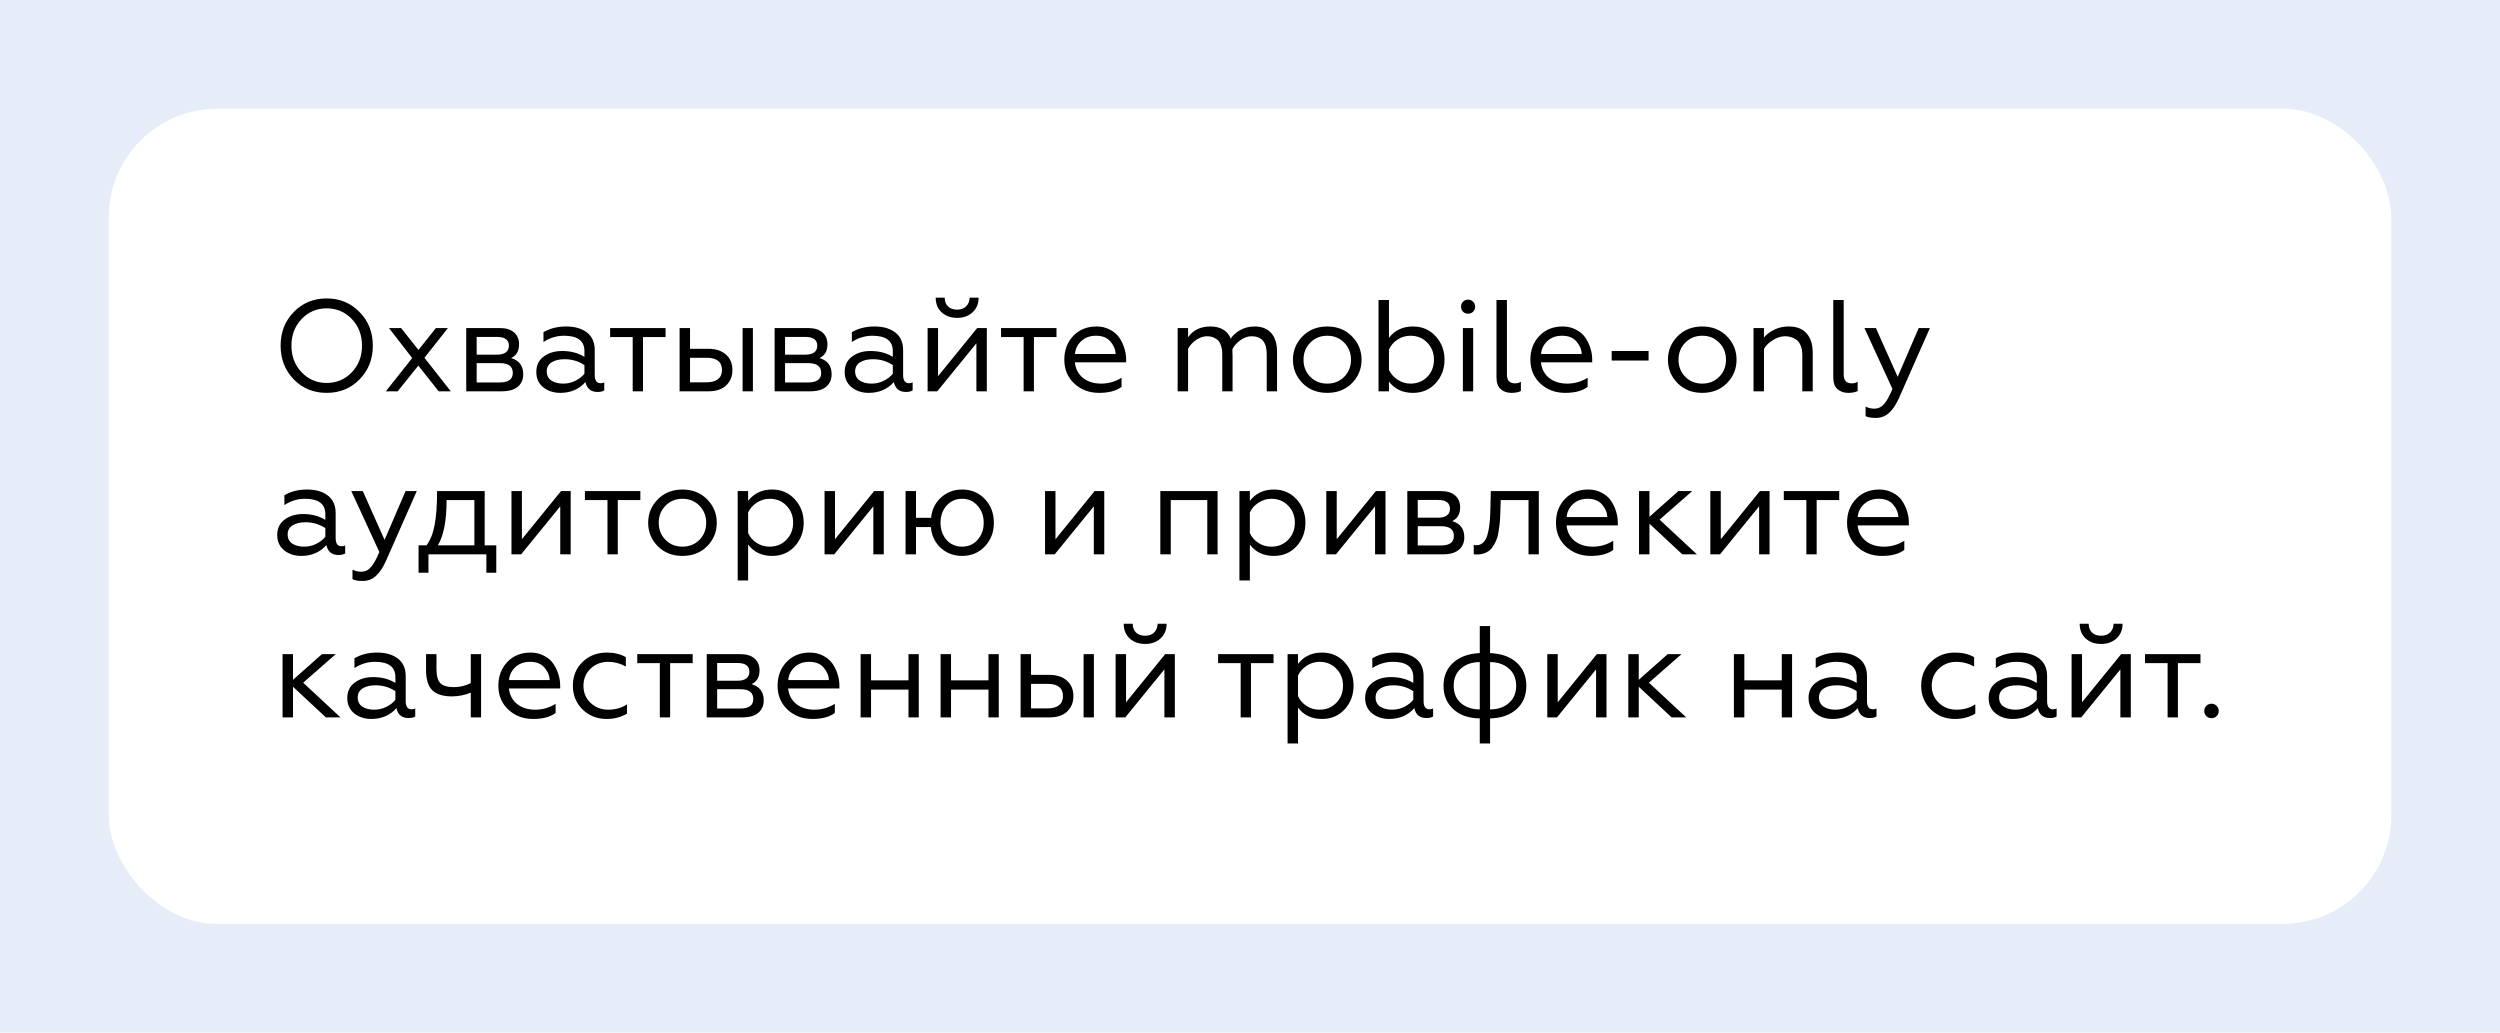 <?xml version="1.0" encoding="UTF-8"?> <svg xmlns="http://www.w3.org/2000/svg" width="230" height="95" viewBox="0 0 230 95" fill="none"> <rect width="230" height="95" fill="#E6EDF8"></rect> <rect x="10" y="10" width="210" height="75" rx="10" fill="white"></rect> <path d="M27.028 28.704C27.836 27.872 28.844 27.456 30.052 27.456C31.26 27.456 32.268 27.872 33.076 28.704C33.892 29.528 34.3 30.56 34.3 31.8C34.3 33.04 33.892 34.076 33.076 34.908C32.268 35.732 31.26 36.144 30.052 36.144C28.844 36.144 27.836 35.732 27.028 34.908C26.22 34.076 25.816 33.04 25.816 31.8C25.816 30.56 26.22 29.528 27.028 28.704ZM30.052 35.232C30.972 35.232 31.744 34.904 32.368 34.248C32.992 33.592 33.304 32.776 33.304 31.8C33.304 30.824 32.992 30.008 32.368 29.352C31.744 28.696 30.972 28.368 30.052 28.368C29.14 28.368 28.372 28.696 27.748 29.352C27.124 30.008 26.812 30.824 26.812 31.8C26.812 32.776 27.124 33.592 27.748 34.248C28.372 34.904 29.14 35.232 30.052 35.232ZM35.497 36L37.921 32.94L35.785 30.18H36.901L38.497 32.196L40.105 30.18H41.209L39.049 32.916L41.473 36H40.357L38.485 33.636L36.589 36H35.497ZM42.894 36V30.18H45.978C46.554 30.18 46.994 30.316 47.298 30.588C47.602 30.86 47.754 31.22 47.754 31.668C47.754 32.292 47.51 32.716 47.022 32.94C47.766 33.164 48.138 33.66 48.138 34.428C48.138 34.916 47.97 35.3 47.634 35.58C47.298 35.86 46.814 36 46.182 36H42.894ZM43.854 35.184H45.99C46.782 35.184 47.178 34.892 47.178 34.308C47.178 33.708 46.782 33.408 45.99 33.408H43.854V35.184ZM43.854 32.628H45.726C46.07 32.628 46.338 32.56 46.53 32.424C46.722 32.28 46.818 32.076 46.818 31.812C46.818 31.268 46.454 30.996 45.726 30.996H43.854V32.628ZM51.812 35.292C52.22 35.292 52.596 35.204 52.94 35.028C53.292 34.852 53.568 34.636 53.768 34.38V33.588C53.224 33.228 52.616 33.048 51.944 33.048C51.432 33.048 51.028 33.148 50.732 33.348C50.444 33.54 50.3 33.812 50.3 34.164C50.3 34.54 50.444 34.824 50.732 35.016C51.02 35.2 51.38 35.292 51.812 35.292ZM51.548 36.144C50.932 36.144 50.408 35.972 49.976 35.628C49.552 35.284 49.34 34.812 49.34 34.212C49.34 33.612 49.564 33.144 50.012 32.808C50.468 32.464 51.036 32.292 51.716 32.292C52.508 32.292 53.192 32.472 53.768 32.832V32.304C53.768 31.36 53.144 30.888 51.896 30.888C51.216 30.888 50.584 31.08 50 31.464V30.564C50.584 30.212 51.284 30.036 52.1 30.036C52.884 30.036 53.516 30.22 53.996 30.588C54.476 30.956 54.716 31.496 54.716 32.208V34.5C54.716 35.004 54.896 35.256 55.256 35.256C55.4 35.256 55.512 35.228 55.592 35.172V35.916C55.448 36.012 55.244 36.06 54.98 36.06C54.364 36.06 53.992 35.756 53.864 35.148C53.272 35.812 52.5 36.144 51.548 36.144ZM58.208 36V31.008H56.132V30.18H61.232V31.008H59.156V36H58.208ZM68.319 36V30.18H69.267V36H68.319ZM62.523 36V30.18H63.483V32.088H65.151C65.847 32.088 66.391 32.264 66.783 32.616C67.183 32.968 67.383 33.444 67.383 34.044C67.383 34.62 67.191 35.092 66.807 35.46C66.423 35.82 65.883 36 65.187 36H62.523ZM63.483 35.172H65.019C65.467 35.172 65.811 35.076 66.051 34.884C66.299 34.692 66.423 34.416 66.423 34.056C66.423 33.296 65.955 32.916 65.019 32.916H63.483V35.172ZM71.266 36V30.18H74.35C74.925 30.18 75.365 30.316 75.669 30.588C75.974 30.86 76.126 31.22 76.126 31.668C76.126 32.292 75.882 32.716 75.394 32.94C76.138 33.164 76.51 33.66 76.51 34.428C76.51 34.916 76.341 35.3 76.005 35.58C75.669 35.86 75.186 36 74.553 36H71.266ZM72.225 35.184H74.362C75.153 35.184 75.549 34.892 75.549 34.308C75.549 33.708 75.153 33.408 74.362 33.408H72.225V35.184ZM72.225 32.628H74.097C74.442 32.628 74.71 32.56 74.901 32.424C75.094 32.28 75.189 32.076 75.189 31.812C75.189 31.268 74.826 30.996 74.097 30.996H72.225V32.628ZM80.183 35.292C80.591 35.292 80.967 35.204 81.311 35.028C81.663 34.852 81.939 34.636 82.139 34.38V33.588C81.595 33.228 80.987 33.048 80.315 33.048C79.803 33.048 79.399 33.148 79.103 33.348C78.815 33.54 78.671 33.812 78.671 34.164C78.671 34.54 78.815 34.824 79.103 35.016C79.391 35.2 79.751 35.292 80.183 35.292ZM79.919 36.144C79.303 36.144 78.779 35.972 78.347 35.628C77.923 35.284 77.711 34.812 77.711 34.212C77.711 33.612 77.935 33.144 78.383 32.808C78.839 32.464 79.407 32.292 80.087 32.292C80.879 32.292 81.563 32.472 82.139 32.832V32.304C82.139 31.36 81.515 30.888 80.267 30.888C79.587 30.888 78.955 31.08 78.371 31.464V30.564C78.955 30.212 79.655 30.036 80.471 30.036C81.255 30.036 81.887 30.22 82.367 30.588C82.847 30.956 83.087 31.496 83.087 32.208V34.5C83.087 35.004 83.267 35.256 83.627 35.256C83.771 35.256 83.883 35.228 83.963 35.172V35.916C83.819 36.012 83.615 36.06 83.351 36.06C82.735 36.06 82.363 35.756 82.235 35.148C81.643 35.812 80.871 36.144 79.919 36.144ZM85.34 36V30.18H86.3V34.608L89.9 30.18H90.788V36H89.828V31.584L86.228 36H85.34ZM88.064 29.244C87.48 29.244 87.004 29.076 86.636 28.74C86.268 28.404 86.084 27.952 86.084 27.384H86.912C86.912 27.72 87.012 27.988 87.212 28.188C87.42 28.388 87.7 28.488 88.052 28.488C88.404 28.488 88.68 28.388 88.88 28.188C89.088 27.988 89.196 27.72 89.204 27.384H90.032C90.032 27.944 89.844 28.396 89.468 28.74C89.1 29.076 88.632 29.244 88.064 29.244ZM94.173 36V31.008H92.097V30.18H97.197V31.008H95.121V36H94.173ZM101.12 36.144C100.216 36.144 99.456 35.86 98.84 35.292C98.224 34.716 97.916 33.984 97.916 33.096C97.916 32.216 98.188 31.488 98.732 30.912C99.284 30.328 100 30.036 100.88 30.036C101.336 30.036 101.744 30.132 102.104 30.324C102.472 30.508 102.76 30.752 102.968 31.056C103.176 31.36 103.332 31.684 103.436 32.028C103.548 32.372 103.604 32.72 103.604 33.072V33.336H98.888C98.952 33.936 99.2 34.412 99.632 34.764C100.072 35.116 100.632 35.292 101.312 35.292C101.984 35.292 102.608 35.112 103.184 34.752V35.592C102.696 35.96 102.008 36.144 101.12 36.144ZM98.9 32.568H102.644C102.62 32.144 102.456 31.76 102.152 31.416C101.856 31.064 101.416 30.888 100.832 30.888C100.272 30.888 99.816 31.056 99.464 31.392C99.12 31.72 98.932 32.112 98.9 32.568ZM108.344 36V30.18H109.304V31.032C109.76 30.368 110.444 30.036 111.356 30.036C111.836 30.036 112.236 30.136 112.556 30.336C112.876 30.528 113.096 30.804 113.216 31.164C113.432 30.836 113.732 30.568 114.116 30.36C114.5 30.144 114.94 30.036 115.436 30.036C116.084 30.036 116.588 30.236 116.948 30.636C117.308 31.036 117.488 31.616 117.488 32.376V36H116.54V32.592C116.54 31.488 116.076 30.936 115.148 30.936C114.796 30.936 114.452 31.056 114.116 31.296C113.78 31.536 113.536 31.812 113.384 32.124C113.384 32.212 113.384 32.324 113.384 32.46C113.392 32.596 113.396 32.708 113.396 32.796V36H112.448V32.592C112.448 32.248 112.4 31.96 112.304 31.728C112.216 31.488 112.096 31.316 111.944 31.212C111.792 31.108 111.644 31.036 111.5 30.996C111.364 30.956 111.216 30.936 111.056 30.936C110.712 30.936 110.376 31.048 110.048 31.272C109.72 31.496 109.472 31.768 109.304 32.088V36H108.344ZM119.839 30.936C120.431 30.336 121.187 30.036 122.107 30.036C123.027 30.036 123.783 30.336 124.375 30.936C124.967 31.536 125.263 32.256 125.263 33.096C125.263 33.936 124.967 34.656 124.375 35.256C123.783 35.848 123.027 36.144 122.107 36.144C121.187 36.144 120.431 35.848 119.839 35.256C119.247 34.656 118.951 33.936 118.951 33.096C118.951 32.256 119.247 31.536 119.839 30.936ZM120.547 34.668C120.963 35.084 121.483 35.292 122.107 35.292C122.731 35.292 123.251 35.084 123.667 34.668C124.083 34.244 124.291 33.72 124.291 33.096C124.291 32.472 124.083 31.948 123.667 31.524C123.251 31.1 122.731 30.888 122.107 30.888C121.483 30.888 120.963 31.1 120.547 31.524C120.131 31.948 119.923 32.472 119.923 33.096C119.923 33.72 120.131 34.244 120.547 34.668ZM126.824 27.6H127.784V31.08C128.32 30.384 129.056 30.036 129.992 30.036C130.84 30.036 131.536 30.336 132.08 30.936C132.624 31.528 132.896 32.248 132.896 33.096C132.896 33.936 132.624 34.656 132.08 35.256C131.536 35.848 130.84 36.144 129.992 36.144C129.04 36.144 128.304 35.796 127.784 35.1V36H126.824V27.6ZM127.784 32.148V34.032C127.952 34.392 128.216 34.692 128.576 34.932C128.944 35.172 129.34 35.292 129.764 35.292C130.388 35.292 130.904 35.084 131.312 34.668C131.72 34.244 131.924 33.72 131.924 33.096C131.924 32.472 131.72 31.948 131.312 31.524C130.904 31.1 130.388 30.888 129.764 30.888C129.324 30.888 128.924 31.008 128.564 31.248C128.212 31.48 127.952 31.78 127.784 32.148ZM134.585 36V30.18H135.533V36H134.585ZM134.597 28.68C134.477 28.552 134.417 28.396 134.417 28.212C134.417 28.028 134.477 27.876 134.597 27.756C134.725 27.628 134.881 27.564 135.065 27.564C135.249 27.564 135.401 27.628 135.521 27.756C135.649 27.876 135.713 28.028 135.713 28.212C135.713 28.396 135.649 28.552 135.521 28.68C135.401 28.8 135.249 28.86 135.065 28.86C134.881 28.86 134.725 28.8 134.597 28.68ZM139.044 36.144C138.66 36.144 138.336 36.032 138.072 35.808C137.808 35.584 137.676 35.212 137.676 34.692V27.6H138.636V34.452C138.636 34.996 138.88 35.268 139.368 35.268C139.576 35.268 139.76 35.22 139.92 35.124V35.976C139.704 36.088 139.412 36.144 139.044 36.144ZM143.999 36.144C143.095 36.144 142.335 35.86 141.719 35.292C141.103 34.716 140.795 33.984 140.795 33.096C140.795 32.216 141.067 31.488 141.611 30.912C142.163 30.328 142.879 30.036 143.759 30.036C144.215 30.036 144.623 30.132 144.983 30.324C145.351 30.508 145.639 30.752 145.847 31.056C146.055 31.36 146.211 31.684 146.315 32.028C146.427 32.372 146.483 32.72 146.483 33.072V33.336H141.767C141.831 33.936 142.079 34.412 142.511 34.764C142.951 35.116 143.511 35.292 144.191 35.292C144.863 35.292 145.487 35.112 146.063 34.752V35.592C145.575 35.96 144.887 36.144 143.999 36.144ZM141.779 32.568H145.523C145.499 32.144 145.335 31.76 145.031 31.416C144.735 31.064 144.295 30.888 143.711 30.888C143.151 30.888 142.695 31.056 142.343 31.392C141.999 31.72 141.811 32.112 141.779 32.568ZM148.274 33.168V32.292H151.67V33.168H148.274ZM154.339 30.936C154.931 30.336 155.687 30.036 156.607 30.036C157.527 30.036 158.283 30.336 158.875 30.936C159.467 31.536 159.763 32.256 159.763 33.096C159.763 33.936 159.467 34.656 158.875 35.256C158.283 35.848 157.527 36.144 156.607 36.144C155.687 36.144 154.931 35.848 154.339 35.256C153.747 34.656 153.451 33.936 153.451 33.096C153.451 32.256 153.747 31.536 154.339 30.936ZM155.047 34.668C155.463 35.084 155.983 35.292 156.607 35.292C157.231 35.292 157.751 35.084 158.167 34.668C158.583 34.244 158.791 33.72 158.791 33.096C158.791 32.472 158.583 31.948 158.167 31.524C157.751 31.1 157.231 30.888 156.607 30.888C155.983 30.888 155.463 31.1 155.047 31.524C154.631 31.948 154.423 32.472 154.423 33.096C154.423 33.72 154.631 34.244 155.047 34.668ZM162.284 36H161.324V30.18H162.284V31.056C162.516 30.768 162.828 30.528 163.22 30.336C163.62 30.136 164.068 30.036 164.564 30.036C165.292 30.036 165.84 30.248 166.208 30.672C166.584 31.096 166.772 31.692 166.772 32.46V36H165.812V32.664C165.812 32.32 165.76 32.028 165.656 31.788C165.56 31.54 165.428 31.36 165.26 31.248C165.092 31.136 164.924 31.056 164.756 31.008C164.596 30.96 164.42 30.936 164.228 30.936C163.852 30.936 163.476 31.056 163.1 31.296C162.724 31.528 162.452 31.796 162.284 32.1V36ZM170.028 36.144C169.644 36.144 169.32 36.032 169.056 35.808C168.792 35.584 168.66 35.212 168.66 34.692V27.6H169.62V34.452C169.62 34.996 169.864 35.268 170.352 35.268C170.56 35.268 170.744 35.22 170.904 35.124V35.976C170.688 36.088 170.396 36.144 170.028 36.144ZM172.583 38.448C172.127 38.448 171.811 38.392 171.635 38.28V37.404C171.867 37.532 172.135 37.596 172.439 37.596C172.799 37.596 173.099 37.452 173.339 37.164C173.587 36.884 173.843 36.424 174.107 35.784L171.527 30.18H172.583L174.587 34.668L176.519 30.18H177.551L174.695 36.648C174.423 37.248 174.119 37.696 173.783 37.992C173.455 38.296 173.055 38.448 172.583 38.448ZM27.976 50.292C28.384 50.292 28.76 50.204 29.104 50.028C29.456 49.852 29.732 49.636 29.932 49.38V48.588C29.388 48.228 28.78 48.048 28.108 48.048C27.596 48.048 27.192 48.148 26.896 48.348C26.608 48.54 26.464 48.812 26.464 49.164C26.464 49.54 26.608 49.824 26.896 50.016C27.184 50.2 27.544 50.292 27.976 50.292ZM27.712 51.144C27.096 51.144 26.572 50.972 26.14 50.628C25.716 50.284 25.504 49.812 25.504 49.212C25.504 48.612 25.728 48.144 26.176 47.808C26.632 47.464 27.2 47.292 27.88 47.292C28.672 47.292 29.356 47.472 29.932 47.832V47.304C29.932 46.36 29.308 45.888 28.06 45.888C27.38 45.888 26.748 46.08 26.164 46.464V45.564C26.748 45.212 27.448 45.036 28.264 45.036C29.048 45.036 29.68 45.22 30.16 45.588C30.64 45.956 30.88 46.496 30.88 47.208V49.5C30.88 50.004 31.06 50.256 31.42 50.256C31.564 50.256 31.676 50.228 31.756 50.172V50.916C31.612 51.012 31.408 51.06 31.144 51.06C30.528 51.06 30.156 50.756 30.028 50.148C29.436 50.812 28.664 51.144 27.712 51.144ZM33.376 53.448C32.92 53.448 32.604 53.392 32.428 53.28V52.404C32.66 52.532 32.928 52.596 33.232 52.596C33.592 52.596 33.892 52.452 34.132 52.164C34.38 51.884 34.636 51.424 34.9 50.784L32.32 45.18H33.376L35.38 49.668L37.312 45.18H38.344L35.488 51.648C35.216 52.248 34.912 52.696 34.576 52.992C34.248 53.296 33.848 53.448 33.376 53.448ZM38.506 52.692V50.172H39.238C39.59 49.7 39.838 49.08 39.982 48.312C40.134 47.544 40.21 46.5 40.21 45.18H44.59V50.172H45.658V52.692H44.746V51H39.418V52.692H38.506ZM40.282 50.172H43.642V46.008H41.086C41.086 47.896 40.818 49.284 40.282 50.172ZM47.055 51V45.18H48.015V49.608L51.615 45.18H52.503V51H51.543V46.584L47.943 51H47.055ZM55.888 51V46.008H53.812V45.18H58.912V46.008H56.836V51H55.888ZM60.519 45.936C61.111 45.336 61.867 45.036 62.787 45.036C63.707 45.036 64.463 45.336 65.055 45.936C65.647 46.536 65.943 47.256 65.943 48.096C65.943 48.936 65.647 49.656 65.055 50.256C64.463 50.848 63.707 51.144 62.787 51.144C61.867 51.144 61.111 50.848 60.519 50.256C59.927 49.656 59.631 48.936 59.631 48.096C59.631 47.256 59.927 46.536 60.519 45.936ZM61.227 49.668C61.643 50.084 62.163 50.292 62.787 50.292C63.411 50.292 63.931 50.084 64.347 49.668C64.763 49.244 64.971 48.72 64.971 48.096C64.971 47.472 64.763 46.948 64.347 46.524C63.931 46.1 63.411 45.888 62.787 45.888C62.163 45.888 61.643 46.1 61.227 46.524C60.811 46.948 60.603 47.472 60.603 48.096C60.603 48.72 60.811 49.244 61.227 49.668ZM68.827 53.4H67.867V45.18H68.827V46.08C69.363 45.384 70.099 45.036 71.035 45.036C71.883 45.036 72.579 45.336 73.123 45.936C73.667 46.528 73.939 47.244 73.939 48.084C73.939 48.932 73.667 49.656 73.123 50.256C72.579 50.848 71.883 51.144 71.035 51.144C70.083 51.144 69.347 50.796 68.827 50.1V53.4ZM68.827 47.148V49.044C68.995 49.412 69.255 49.712 69.607 49.944C69.959 50.176 70.359 50.292 70.807 50.292C71.431 50.292 71.947 50.08 72.355 49.656C72.763 49.232 72.967 48.708 72.967 48.084C72.967 47.46 72.763 46.94 72.355 46.524C71.947 46.1 71.431 45.888 70.807 45.888C70.383 45.888 69.987 46.008 69.619 46.248C69.259 46.488 68.995 46.788 68.827 47.148ZM75.859 51V45.18H76.819V49.608L80.419 45.18H81.307V51H80.347V46.584L76.747 51H75.859ZM88.508 51.144C87.74 51.144 87.084 50.896 86.54 50.4C86.004 49.896 85.704 49.26 85.64 48.492H84.272V51H83.312V45.18H84.272V47.64H85.664C85.728 46.896 86.028 46.276 86.564 45.78C87.108 45.284 87.756 45.036 88.508 45.036C89.356 45.036 90.056 45.328 90.608 45.912C91.16 46.496 91.436 47.224 91.436 48.096C91.436 48.96 91.16 49.684 90.608 50.268C90.056 50.852 89.356 51.144 88.508 51.144ZM88.508 50.292C89.092 50.292 89.568 50.084 89.936 49.668C90.312 49.244 90.5 48.72 90.5 48.096C90.5 47.464 90.312 46.94 89.936 46.524C89.568 46.1 89.092 45.888 88.508 45.888C87.932 45.888 87.456 46.1 87.08 46.524C86.712 46.94 86.528 47.464 86.528 48.096C86.528 48.72 86.712 49.244 87.08 49.668C87.456 50.084 87.932 50.292 88.508 50.292ZM96.144 51V45.18H97.104V49.608L100.704 45.18H101.592V51H100.632V46.584L97.032 51H96.144ZM106.75 51V45.18H112.018V51H111.07V46.008H107.71V51H106.75ZM114.987 53.4H114.027V45.18H114.987V46.08C115.523 45.384 116.259 45.036 117.195 45.036C118.043 45.036 118.739 45.336 119.283 45.936C119.827 46.528 120.099 47.244 120.099 48.084C120.099 48.932 119.827 49.656 119.283 50.256C118.739 50.848 118.043 51.144 117.195 51.144C116.243 51.144 115.507 50.796 114.987 50.1V53.4ZM114.987 47.148V49.044C115.155 49.412 115.415 49.712 115.767 49.944C116.119 50.176 116.519 50.292 116.967 50.292C117.591 50.292 118.107 50.08 118.515 49.656C118.923 49.232 119.127 48.708 119.127 48.084C119.127 47.46 118.923 46.94 118.515 46.524C118.107 46.1 117.591 45.888 116.967 45.888C116.543 45.888 116.147 46.008 115.779 46.248C115.419 46.488 115.155 46.788 114.987 47.148ZM122.019 51V45.18H122.979V49.608L126.579 45.18H127.467V51H126.507V46.584L122.907 51H122.019ZM129.473 51V45.18H132.557C133.133 45.18 133.573 45.316 133.877 45.588C134.181 45.86 134.333 46.22 134.333 46.668C134.333 47.292 134.089 47.716 133.601 47.94C134.345 48.164 134.717 48.66 134.717 49.428C134.717 49.916 134.549 50.3 134.213 50.58C133.877 50.86 133.393 51 132.761 51H129.473ZM130.433 50.184H132.569C133.361 50.184 133.757 49.892 133.757 49.308C133.757 48.708 133.361 48.408 132.569 48.408H130.433V50.184ZM130.433 47.628H132.305C132.649 47.628 132.917 47.56 133.109 47.424C133.301 47.28 133.397 47.076 133.397 46.812C133.397 46.268 133.033 45.996 132.305 45.996H130.433V47.628ZM135.584 51V50.136C135.624 50.152 135.704 50.16 135.824 50.16C136.064 50.16 136.268 50.084 136.436 49.932C136.612 49.772 136.744 49.544 136.832 49.248C136.92 48.952 136.984 48.632 137.024 48.288C137.072 47.936 137.1 47.524 137.108 47.052L137.156 45.18H141.572V51H140.624V46.008H138.068L138.032 47.076C138.024 47.436 138.008 47.748 137.984 48.012C137.96 48.276 137.92 48.576 137.864 48.912C137.816 49.24 137.74 49.52 137.636 49.752C137.54 49.976 137.416 50.192 137.264 50.4C137.112 50.6 136.916 50.752 136.676 50.856C136.444 50.96 136.176 51.012 135.872 51.012C135.744 51.012 135.648 51.008 135.584 51ZM146.354 51.144C145.45 51.144 144.69 50.86 144.074 50.292C143.458 49.716 143.15 48.984 143.15 48.096C143.15 47.216 143.422 46.488 143.966 45.912C144.518 45.328 145.234 45.036 146.114 45.036C146.57 45.036 146.978 45.132 147.338 45.324C147.706 45.508 147.994 45.752 148.202 46.056C148.41 46.36 148.566 46.684 148.67 47.028C148.782 47.372 148.838 47.72 148.838 48.072V48.336H144.122C144.186 48.936 144.434 49.412 144.866 49.764C145.306 50.116 145.866 50.292 146.546 50.292C147.218 50.292 147.842 50.112 148.418 49.752V50.592C147.93 50.96 147.242 51.144 146.354 51.144ZM144.134 47.568H147.878C147.854 47.144 147.69 46.76 147.386 46.416C147.09 46.064 146.65 45.888 146.066 45.888C145.506 45.888 145.05 46.056 144.698 46.392C144.354 46.72 144.166 47.112 144.134 47.568ZM151.749 45.18V47.544L154.413 45.18H155.685L152.685 47.808L156.117 51H154.773L151.749 48.18V51H150.789V45.18H151.749ZM157.351 51V45.18H158.311V49.608L161.911 45.18H162.799V51H161.839V46.584L158.239 51H157.351ZM166.185 51V46.008H164.109V45.18H169.209V46.008H167.133V51H166.185ZM173.132 51.144C172.228 51.144 171.468 50.86 170.852 50.292C170.236 49.716 169.928 48.984 169.928 48.096C169.928 47.216 170.2 46.488 170.744 45.912C171.296 45.328 172.012 45.036 172.892 45.036C173.348 45.036 173.756 45.132 174.116 45.324C174.484 45.508 174.772 45.752 174.98 46.056C175.188 46.36 175.344 46.684 175.448 47.028C175.56 47.372 175.616 47.72 175.616 48.072V48.336H170.9C170.964 48.936 171.212 49.412 171.644 49.764C172.084 50.116 172.644 50.292 173.324 50.292C173.996 50.292 174.62 50.112 175.196 49.752V50.592C174.708 50.96 174.02 51.144 173.132 51.144ZM170.912 47.568H174.656C174.632 47.144 174.468 46.76 174.164 46.416C173.868 46.064 173.428 45.888 172.844 45.888C172.284 45.888 171.828 46.056 171.476 46.392C171.132 46.72 170.944 47.112 170.912 47.568ZM26.956 60.18V62.544L29.62 60.18H30.892L27.892 62.808L31.324 66H29.98L26.956 63.18V66H25.996V60.18H26.956ZM34.421 65.292C34.829 65.292 35.205 65.204 35.549 65.028C35.901 64.852 36.177 64.636 36.377 64.38V63.588C35.833 63.228 35.225 63.048 34.553 63.048C34.041 63.048 33.637 63.148 33.341 63.348C33.053 63.54 32.909 63.812 32.909 64.164C32.909 64.54 33.053 64.824 33.341 65.016C33.629 65.2 33.989 65.292 34.421 65.292ZM34.157 66.144C33.541 66.144 33.017 65.972 32.585 65.628C32.161 65.284 31.949 64.812 31.949 64.212C31.949 63.612 32.173 63.144 32.621 62.808C33.077 62.464 33.645 62.292 34.325 62.292C35.117 62.292 35.801 62.472 36.377 62.832V62.304C36.377 61.36 35.753 60.888 34.505 60.888C33.825 60.888 33.193 61.08 32.609 61.464V60.564C33.193 60.212 33.893 60.036 34.709 60.036C35.493 60.036 36.125 60.22 36.605 60.588C37.085 60.956 37.325 61.496 37.325 62.208V64.5C37.325 65.004 37.505 65.256 37.865 65.256C38.009 65.256 38.121 65.228 38.201 65.172V65.916C38.057 66.012 37.853 66.06 37.589 66.06C36.973 66.06 36.601 65.756 36.473 65.148C35.881 65.812 35.109 66.144 34.157 66.144ZM43.312 66V63.72C42.76 63.952 42.18 64.068 41.572 64.068C40.772 64.068 40.176 63.884 39.784 63.516C39.392 63.14 39.196 62.516 39.196 61.644V60.18H40.156V61.56C40.156 62.176 40.276 62.608 40.516 62.856C40.756 63.096 41.168 63.216 41.752 63.216C42.312 63.216 42.832 63.092 43.312 62.844V60.18H44.26V66H43.312ZM49.053 66.144C48.149 66.144 47.389 65.86 46.773 65.292C46.157 64.716 45.849 63.984 45.849 63.096C45.849 62.216 46.121 61.488 46.665 60.912C47.217 60.328 47.933 60.036 48.813 60.036C49.269 60.036 49.677 60.132 50.037 60.324C50.405 60.508 50.693 60.752 50.901 61.056C51.109 61.36 51.265 61.684 51.369 62.028C51.481 62.372 51.537 62.72 51.537 63.072V63.336H46.821C46.885 63.936 47.133 64.412 47.565 64.764C48.005 65.116 48.565 65.292 49.245 65.292C49.917 65.292 50.541 65.112 51.117 64.752V65.592C50.629 65.96 49.941 66.144 49.053 66.144ZM46.833 62.568H50.577C50.553 62.144 50.389 61.76 50.085 61.416C49.789 61.064 49.349 60.888 48.765 60.888C48.205 60.888 47.749 61.056 47.397 61.392C47.053 61.72 46.865 62.112 46.833 62.568ZM55.813 66.144C54.933 66.144 54.193 65.852 53.593 65.268C53.001 64.684 52.705 63.956 52.705 63.084C52.705 62.204 53.001 61.476 53.593 60.9C54.193 60.324 54.937 60.036 55.825 60.036C56.497 60.036 57.081 60.176 57.577 60.456V61.32C57.065 61.032 56.525 60.888 55.957 60.888C55.317 60.888 54.777 61.096 54.337 61.512C53.897 61.928 53.677 62.456 53.677 63.096C53.677 63.728 53.897 64.252 54.337 64.668C54.777 65.084 55.317 65.292 55.957 65.292C56.613 65.292 57.189 65.128 57.685 64.8V65.652C57.141 65.98 56.517 66.144 55.813 66.144ZM60.704 66V61.008H58.628V60.18H63.728V61.008H61.652V66H60.704ZM65.019 66V60.18H68.103C68.679 60.18 69.119 60.316 69.423 60.588C69.727 60.86 69.879 61.22 69.879 61.668C69.879 62.292 69.635 62.716 69.147 62.94C69.891 63.164 70.263 63.66 70.263 64.428C70.263 64.916 70.095 65.3 69.759 65.58C69.423 65.86 68.939 66 68.307 66H65.019ZM65.979 65.184H68.115C68.907 65.184 69.303 64.892 69.303 64.308C69.303 63.708 68.907 63.408 68.115 63.408H65.979V65.184ZM65.979 62.628H67.851C68.195 62.628 68.463 62.56 68.655 62.424C68.847 62.28 68.943 62.076 68.943 61.812C68.943 61.268 68.579 60.996 67.851 60.996H65.979V62.628ZM74.741 66.144C73.837 66.144 73.077 65.86 72.461 65.292C71.845 64.716 71.537 63.984 71.537 63.096C71.537 62.216 71.809 61.488 72.353 60.912C72.905 60.328 73.621 60.036 74.501 60.036C74.957 60.036 75.365 60.132 75.725 60.324C76.093 60.508 76.381 60.752 76.589 61.056C76.797 61.36 76.953 61.684 77.057 62.028C77.169 62.372 77.225 62.72 77.225 63.072V63.336H72.509C72.573 63.936 72.821 64.412 73.253 64.764C73.693 65.116 74.253 65.292 74.933 65.292C75.605 65.292 76.229 65.112 76.805 64.752V65.592C76.317 65.96 75.629 66.144 74.741 66.144ZM72.521 62.568H76.265C76.241 62.144 76.077 61.76 75.773 61.416C75.477 61.064 75.037 60.888 74.453 60.888C73.893 60.888 73.437 61.056 73.085 61.392C72.741 61.72 72.553 62.112 72.521 62.568ZM79.176 66V60.18H80.136V62.592H83.58V60.18H84.528V66H83.58V63.444H80.136V66H79.176ZM86.535 66V60.18H87.495V62.592H90.939V60.18H91.887V66H90.939V63.444H87.495V66H86.535ZM99.69 66V60.18H100.638V66H99.69ZM93.894 66V60.18H94.854V62.088H96.522C97.218 62.088 97.762 62.264 98.154 62.616C98.554 62.968 98.754 63.444 98.754 64.044C98.754 64.62 98.562 65.092 98.178 65.46C97.794 65.82 97.254 66 96.558 66H93.894ZM94.854 65.172H96.39C96.838 65.172 97.182 65.076 97.422 64.884C97.67 64.692 97.794 64.416 97.794 64.056C97.794 63.296 97.326 62.916 96.39 62.916H94.854V65.172ZM102.637 66V60.18H103.597V64.608L107.197 60.18H108.085V66H107.125V61.584L103.525 66H102.637ZM105.361 59.244C104.777 59.244 104.301 59.076 103.933 58.74C103.565 58.404 103.381 57.952 103.381 57.384H104.209C104.209 57.72 104.309 57.988 104.509 58.188C104.717 58.388 104.997 58.488 105.349 58.488C105.701 58.488 105.977 58.388 106.177 58.188C106.385 57.988 106.493 57.72 106.501 57.384H107.329C107.329 57.944 107.141 58.396 106.765 58.74C106.397 59.076 105.929 59.244 105.361 59.244ZM114.142 66V61.008H112.066V60.18H117.166V61.008H115.09V66H114.142ZM119.417 68.4H118.457V60.18H119.417V61.08C119.953 60.384 120.689 60.036 121.625 60.036C122.473 60.036 123.169 60.336 123.713 60.936C124.257 61.528 124.529 62.244 124.529 63.084C124.529 63.932 124.257 64.656 123.713 65.256C123.169 65.848 122.473 66.144 121.625 66.144C120.673 66.144 119.937 65.796 119.417 65.1V68.4ZM119.417 62.148V64.044C119.585 64.412 119.845 64.712 120.197 64.944C120.549 65.176 120.949 65.292 121.397 65.292C122.021 65.292 122.537 65.08 122.945 64.656C123.353 64.232 123.557 63.708 123.557 63.084C123.557 62.46 123.353 61.94 122.945 61.524C122.537 61.1 122.021 60.888 121.397 60.888C120.973 60.888 120.577 61.008 120.209 61.248C119.849 61.488 119.585 61.788 119.417 62.148ZM128.066 65.292C128.474 65.292 128.85 65.204 129.194 65.028C129.546 64.852 129.822 64.636 130.022 64.38V63.588C129.478 63.228 128.87 63.048 128.198 63.048C127.686 63.048 127.282 63.148 126.986 63.348C126.698 63.54 126.554 63.812 126.554 64.164C126.554 64.54 126.698 64.824 126.986 65.016C127.274 65.2 127.634 65.292 128.066 65.292ZM127.802 66.144C127.186 66.144 126.662 65.972 126.23 65.628C125.806 65.284 125.594 64.812 125.594 64.212C125.594 63.612 125.818 63.144 126.266 62.808C126.722 62.464 127.29 62.292 127.97 62.292C128.762 62.292 129.446 62.472 130.022 62.832V62.304C130.022 61.36 129.398 60.888 128.15 60.888C127.47 60.888 126.838 61.08 126.254 61.464V60.564C126.838 60.212 127.538 60.036 128.354 60.036C129.138 60.036 129.77 60.22 130.25 60.588C130.73 60.956 130.97 61.496 130.97 62.208V64.5C130.97 65.004 131.15 65.256 131.51 65.256C131.654 65.256 131.766 65.228 131.846 65.172V65.916C131.702 66.012 131.498 66.06 131.234 66.06C130.618 66.06 130.246 65.756 130.118 65.148C129.526 65.812 128.754 66.144 127.802 66.144ZM136.139 57.6H137.087V60.084C138.135 60.132 138.951 60.424 139.535 60.96C140.127 61.496 140.423 62.208 140.423 63.096C140.423 63.984 140.123 64.7 139.523 65.244C138.931 65.78 138.119 66.064 137.087 66.096V68.4H136.139V66.096C135.115 66.08 134.303 65.796 133.703 65.244C133.103 64.692 132.803 63.976 132.803 63.096C132.803 62.216 133.099 61.508 133.691 60.972C134.291 60.428 135.107 60.132 136.139 60.084V57.6ZM139.487 63.096C139.487 62.416 139.259 61.884 138.803 61.5C138.355 61.108 137.783 60.912 137.087 60.912V65.268C137.783 65.268 138.355 65.076 138.803 64.692C139.259 64.3 139.487 63.768 139.487 63.096ZM133.739 63.096C133.739 63.768 133.963 64.3 134.411 64.692C134.867 65.076 135.443 65.268 136.139 65.268V60.912C135.443 60.912 134.867 61.108 134.411 61.5C133.963 61.884 133.739 62.416 133.739 63.096ZM142.351 66V60.18H143.311V64.608L146.911 60.18H147.799V66H146.839V61.584L143.239 66H142.351ZM150.765 60.18V62.544L153.429 60.18H154.701L151.701 62.808L155.133 66H153.789L150.765 63.18V66H149.805V60.18H150.765ZM159.519 66V60.18H160.479V62.592H163.923V60.18H164.871V66H163.923V63.444H160.479V66H159.519ZM168.859 65.292C169.267 65.292 169.643 65.204 169.987 65.028C170.339 64.852 170.615 64.636 170.815 64.38V63.588C170.271 63.228 169.663 63.048 168.991 63.048C168.479 63.048 168.075 63.148 167.779 63.348C167.491 63.54 167.347 63.812 167.347 64.164C167.347 64.54 167.491 64.824 167.779 65.016C168.067 65.2 168.427 65.292 168.859 65.292ZM168.595 66.144C167.979 66.144 167.455 65.972 167.023 65.628C166.599 65.284 166.387 64.812 166.387 64.212C166.387 63.612 166.611 63.144 167.059 62.808C167.515 62.464 168.083 62.292 168.763 62.292C169.555 62.292 170.239 62.472 170.815 62.832V62.304C170.815 61.36 170.191 60.888 168.943 60.888C168.263 60.888 167.631 61.08 167.047 61.464V60.564C167.631 60.212 168.331 60.036 169.147 60.036C169.931 60.036 170.563 60.22 171.043 60.588C171.523 60.956 171.763 61.496 171.763 62.208V64.5C171.763 65.004 171.943 65.256 172.303 65.256C172.447 65.256 172.559 65.228 172.639 65.172V65.916C172.495 66.012 172.291 66.06 172.027 66.06C171.411 66.06 171.039 65.756 170.911 65.148C170.319 65.812 169.547 66.144 168.595 66.144ZM179.856 66.144C178.976 66.144 178.236 65.852 177.636 65.268C177.044 64.684 176.748 63.956 176.748 63.084C176.748 62.204 177.044 61.476 177.636 60.9C178.236 60.324 178.98 60.036 179.868 60.036C180.54 60.036 181.124 60.176 181.62 60.456V61.32C181.108 61.032 180.568 60.888 180 60.888C179.36 60.888 178.82 61.096 178.38 61.512C177.94 61.928 177.72 62.456 177.72 63.096C177.72 63.728 177.94 64.252 178.38 64.668C178.82 65.084 179.36 65.292 180 65.292C180.656 65.292 181.232 65.128 181.728 64.8V65.652C181.184 65.98 180.56 66.144 179.856 66.144ZM185.429 65.292C185.837 65.292 186.213 65.204 186.557 65.028C186.909 64.852 187.185 64.636 187.385 64.38V63.588C186.841 63.228 186.233 63.048 185.561 63.048C185.049 63.048 184.645 63.148 184.349 63.348C184.061 63.54 183.917 63.812 183.917 64.164C183.917 64.54 184.061 64.824 184.349 65.016C184.637 65.2 184.997 65.292 185.429 65.292ZM185.165 66.144C184.549 66.144 184.025 65.972 183.593 65.628C183.169 65.284 182.957 64.812 182.957 64.212C182.957 63.612 183.181 63.144 183.629 62.808C184.085 62.464 184.653 62.292 185.333 62.292C186.125 62.292 186.809 62.472 187.385 62.832V62.304C187.385 61.36 186.761 60.888 185.513 60.888C184.833 60.888 184.201 61.08 183.617 61.464V60.564C184.201 60.212 184.901 60.036 185.717 60.036C186.501 60.036 187.133 60.22 187.613 60.588C188.093 60.956 188.333 61.496 188.333 62.208V64.5C188.333 65.004 188.513 65.256 188.873 65.256C189.017 65.256 189.129 65.228 189.209 65.172V65.916C189.065 66.012 188.861 66.06 188.597 66.06C187.981 66.06 187.609 65.756 187.481 65.148C186.889 65.812 186.117 66.144 185.165 66.144ZM190.586 66V60.18H191.546V64.608L195.146 60.18H196.034V66H195.074V61.584L191.474 66H190.586ZM193.31 59.244C192.726 59.244 192.25 59.076 191.882 58.74C191.514 58.404 191.33 57.952 191.33 57.384H192.158C192.158 57.72 192.258 57.988 192.458 58.188C192.666 58.388 192.946 58.488 193.298 58.488C193.65 58.488 193.926 58.388 194.126 58.188C194.334 57.988 194.442 57.72 194.45 57.384H195.278C195.278 57.944 195.09 58.396 194.714 58.74C194.346 59.076 193.878 59.244 193.31 59.244ZM199.419 66V61.008H197.343V60.18H202.443V61.008H200.367V66H199.419ZM202.983 65.88C202.855 65.752 202.791 65.596 202.791 65.412C202.791 65.228 202.855 65.072 202.983 64.944C203.111 64.808 203.271 64.74 203.463 64.74C203.647 64.74 203.803 64.808 203.931 64.944C204.059 65.072 204.123 65.228 204.123 65.412C204.123 65.596 204.059 65.752 203.931 65.88C203.803 66.008 203.647 66.072 203.463 66.072C203.271 66.072 203.111 66.008 202.983 65.88Z" fill="black"></path> </svg> 